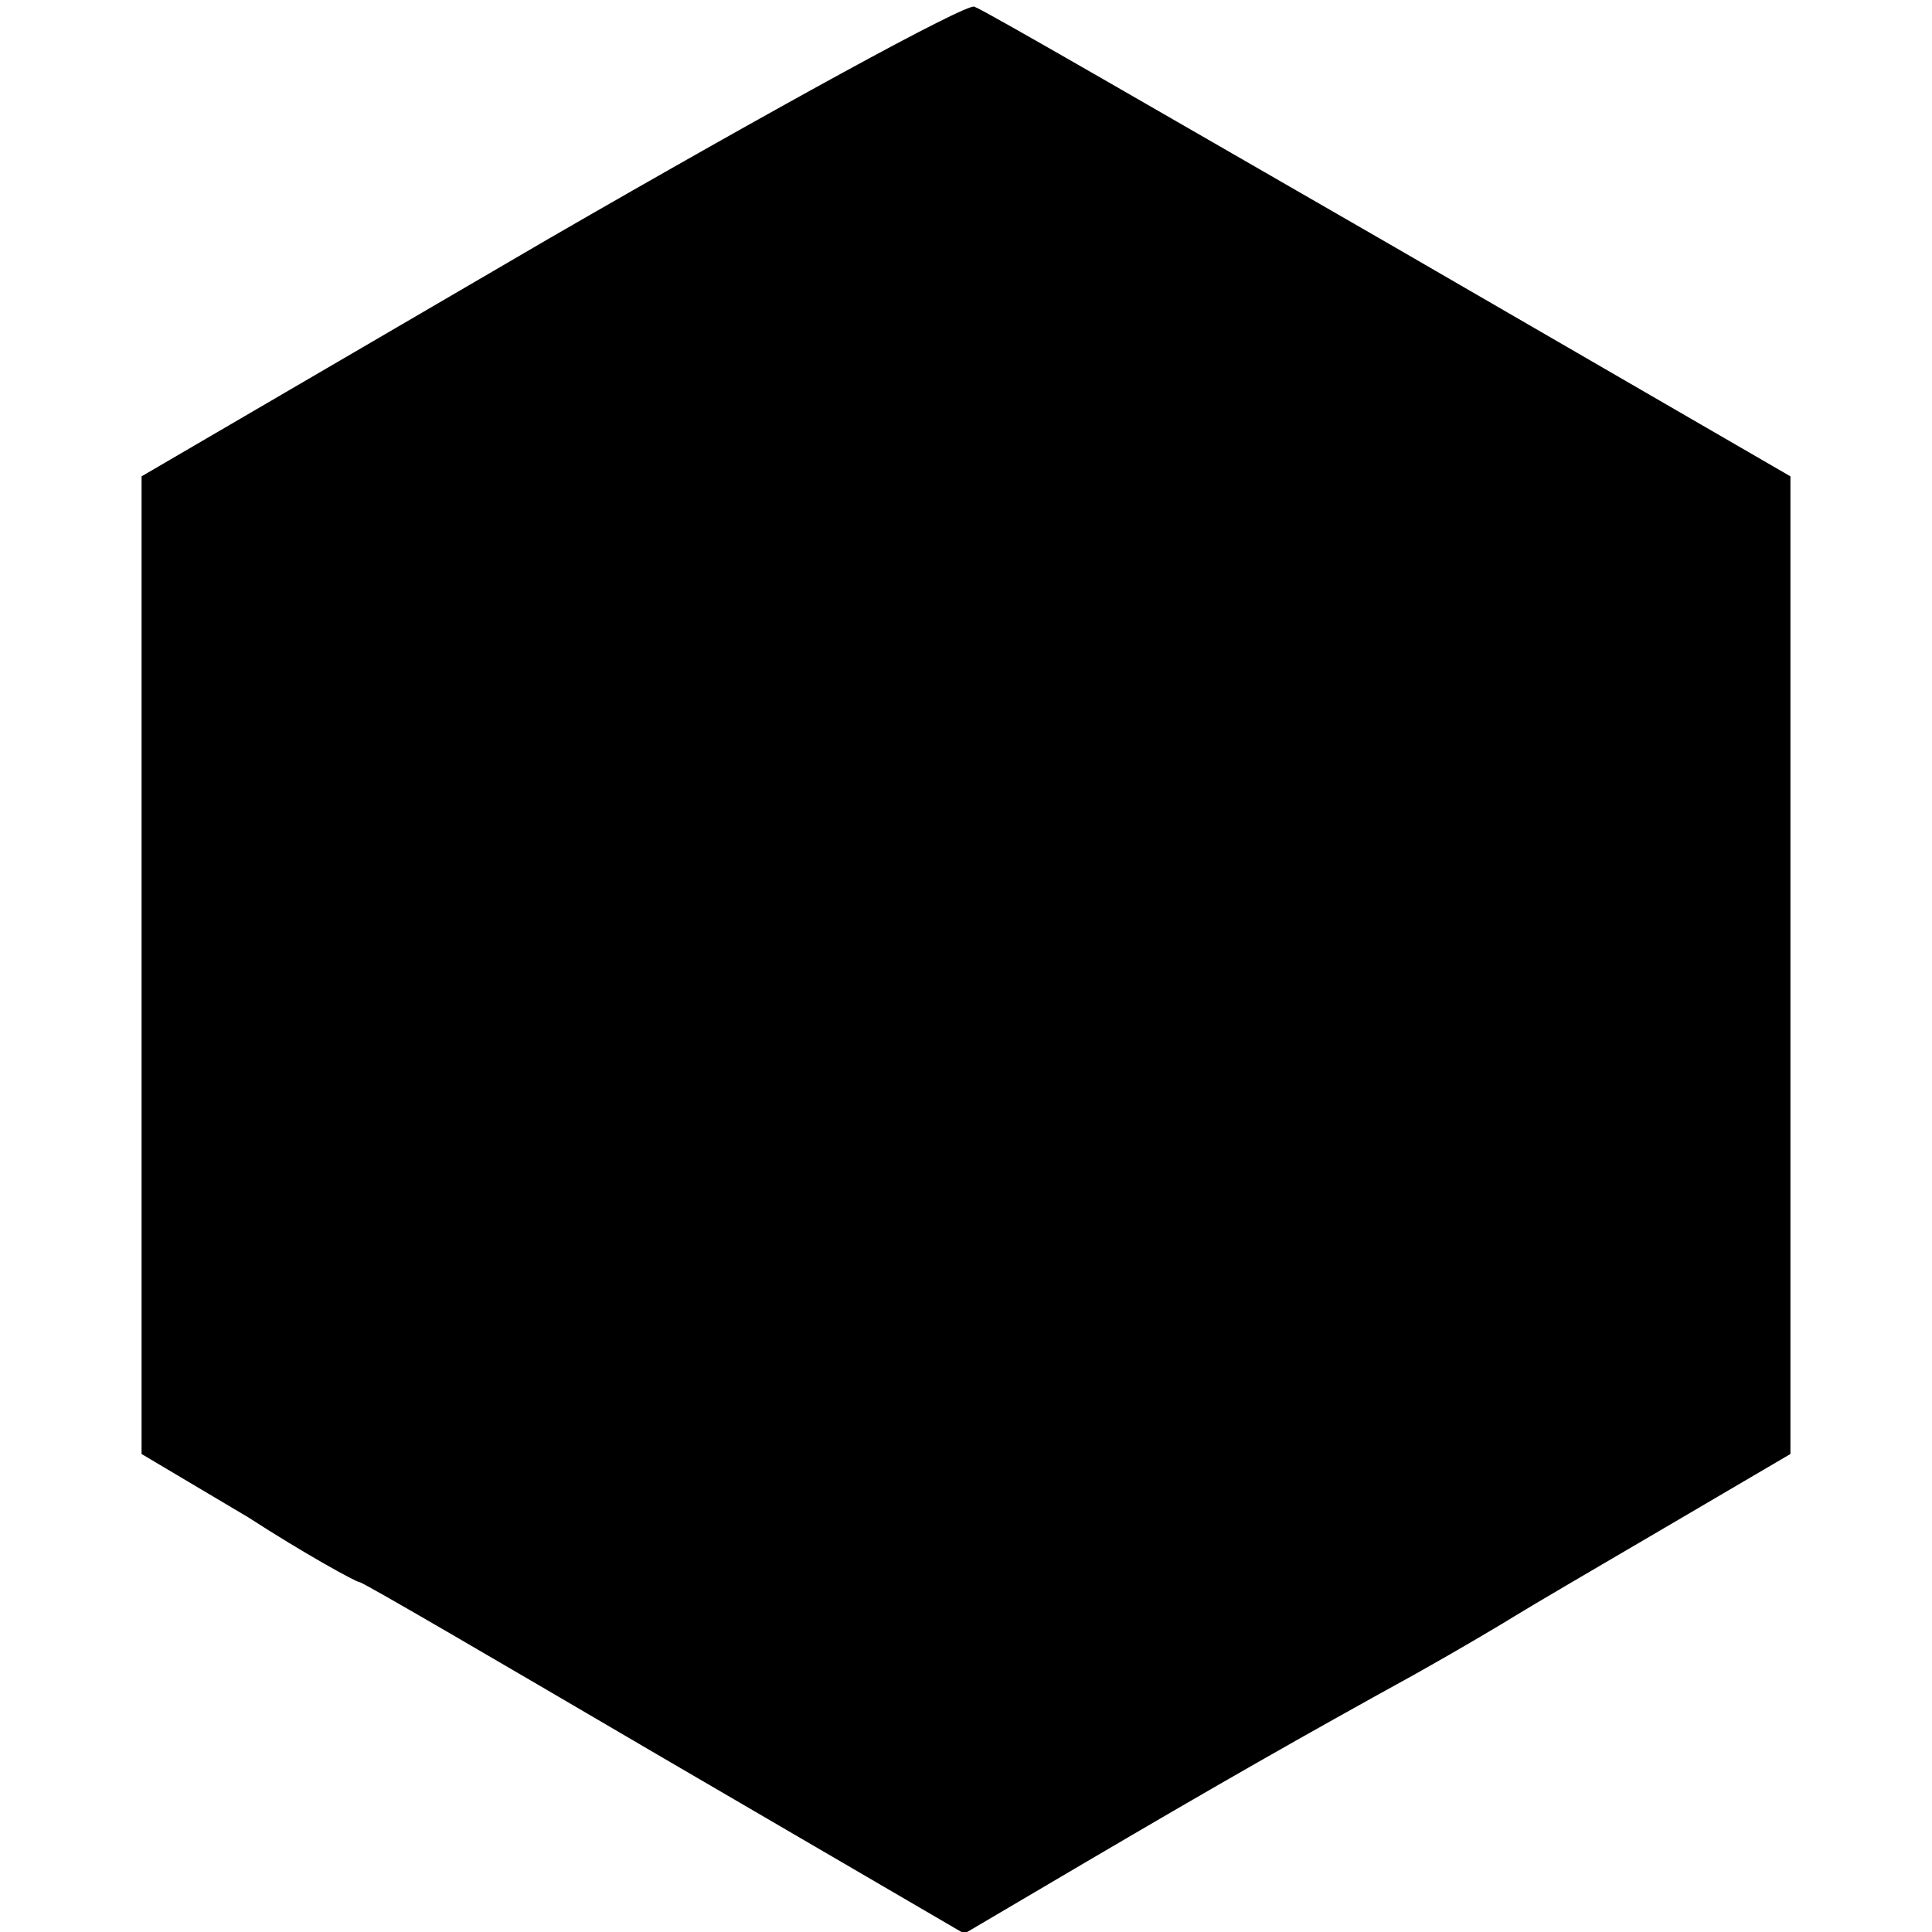 <?xml version="1.0" standalone="no"?>
<!DOCTYPE svg PUBLIC "-//W3C//DTD SVG 20010904//EN"
 "http://www.w3.org/TR/2001/REC-SVG-20010904/DTD/svg10.dtd">
<svg version="1.0" xmlns="http://www.w3.org/2000/svg"
 width="116pt" height="116pt" viewBox="0 0 116 116"
 preserveAspectRatio="xMidYMid meet">
<g transform="translate(0,116) scale(0.1,-0.1)"
fill="#000000" stroke="none">
<path d="M330 1017 l-245 -143 0 -293 0 -294 64 -38 c34 -22 65 -39 67 -39 2
0 84 -48 183 -106 l180 -105 73 43 c80 47 129 75 198 113 25 14 52 30 60 35 8
5 49 29 90 53 l75 44 0 293 0 294 -240 139 c-132 76 -244 141 -250 143 -5 2
-120 -61 -255 -139z"/>
</g>
</svg>
